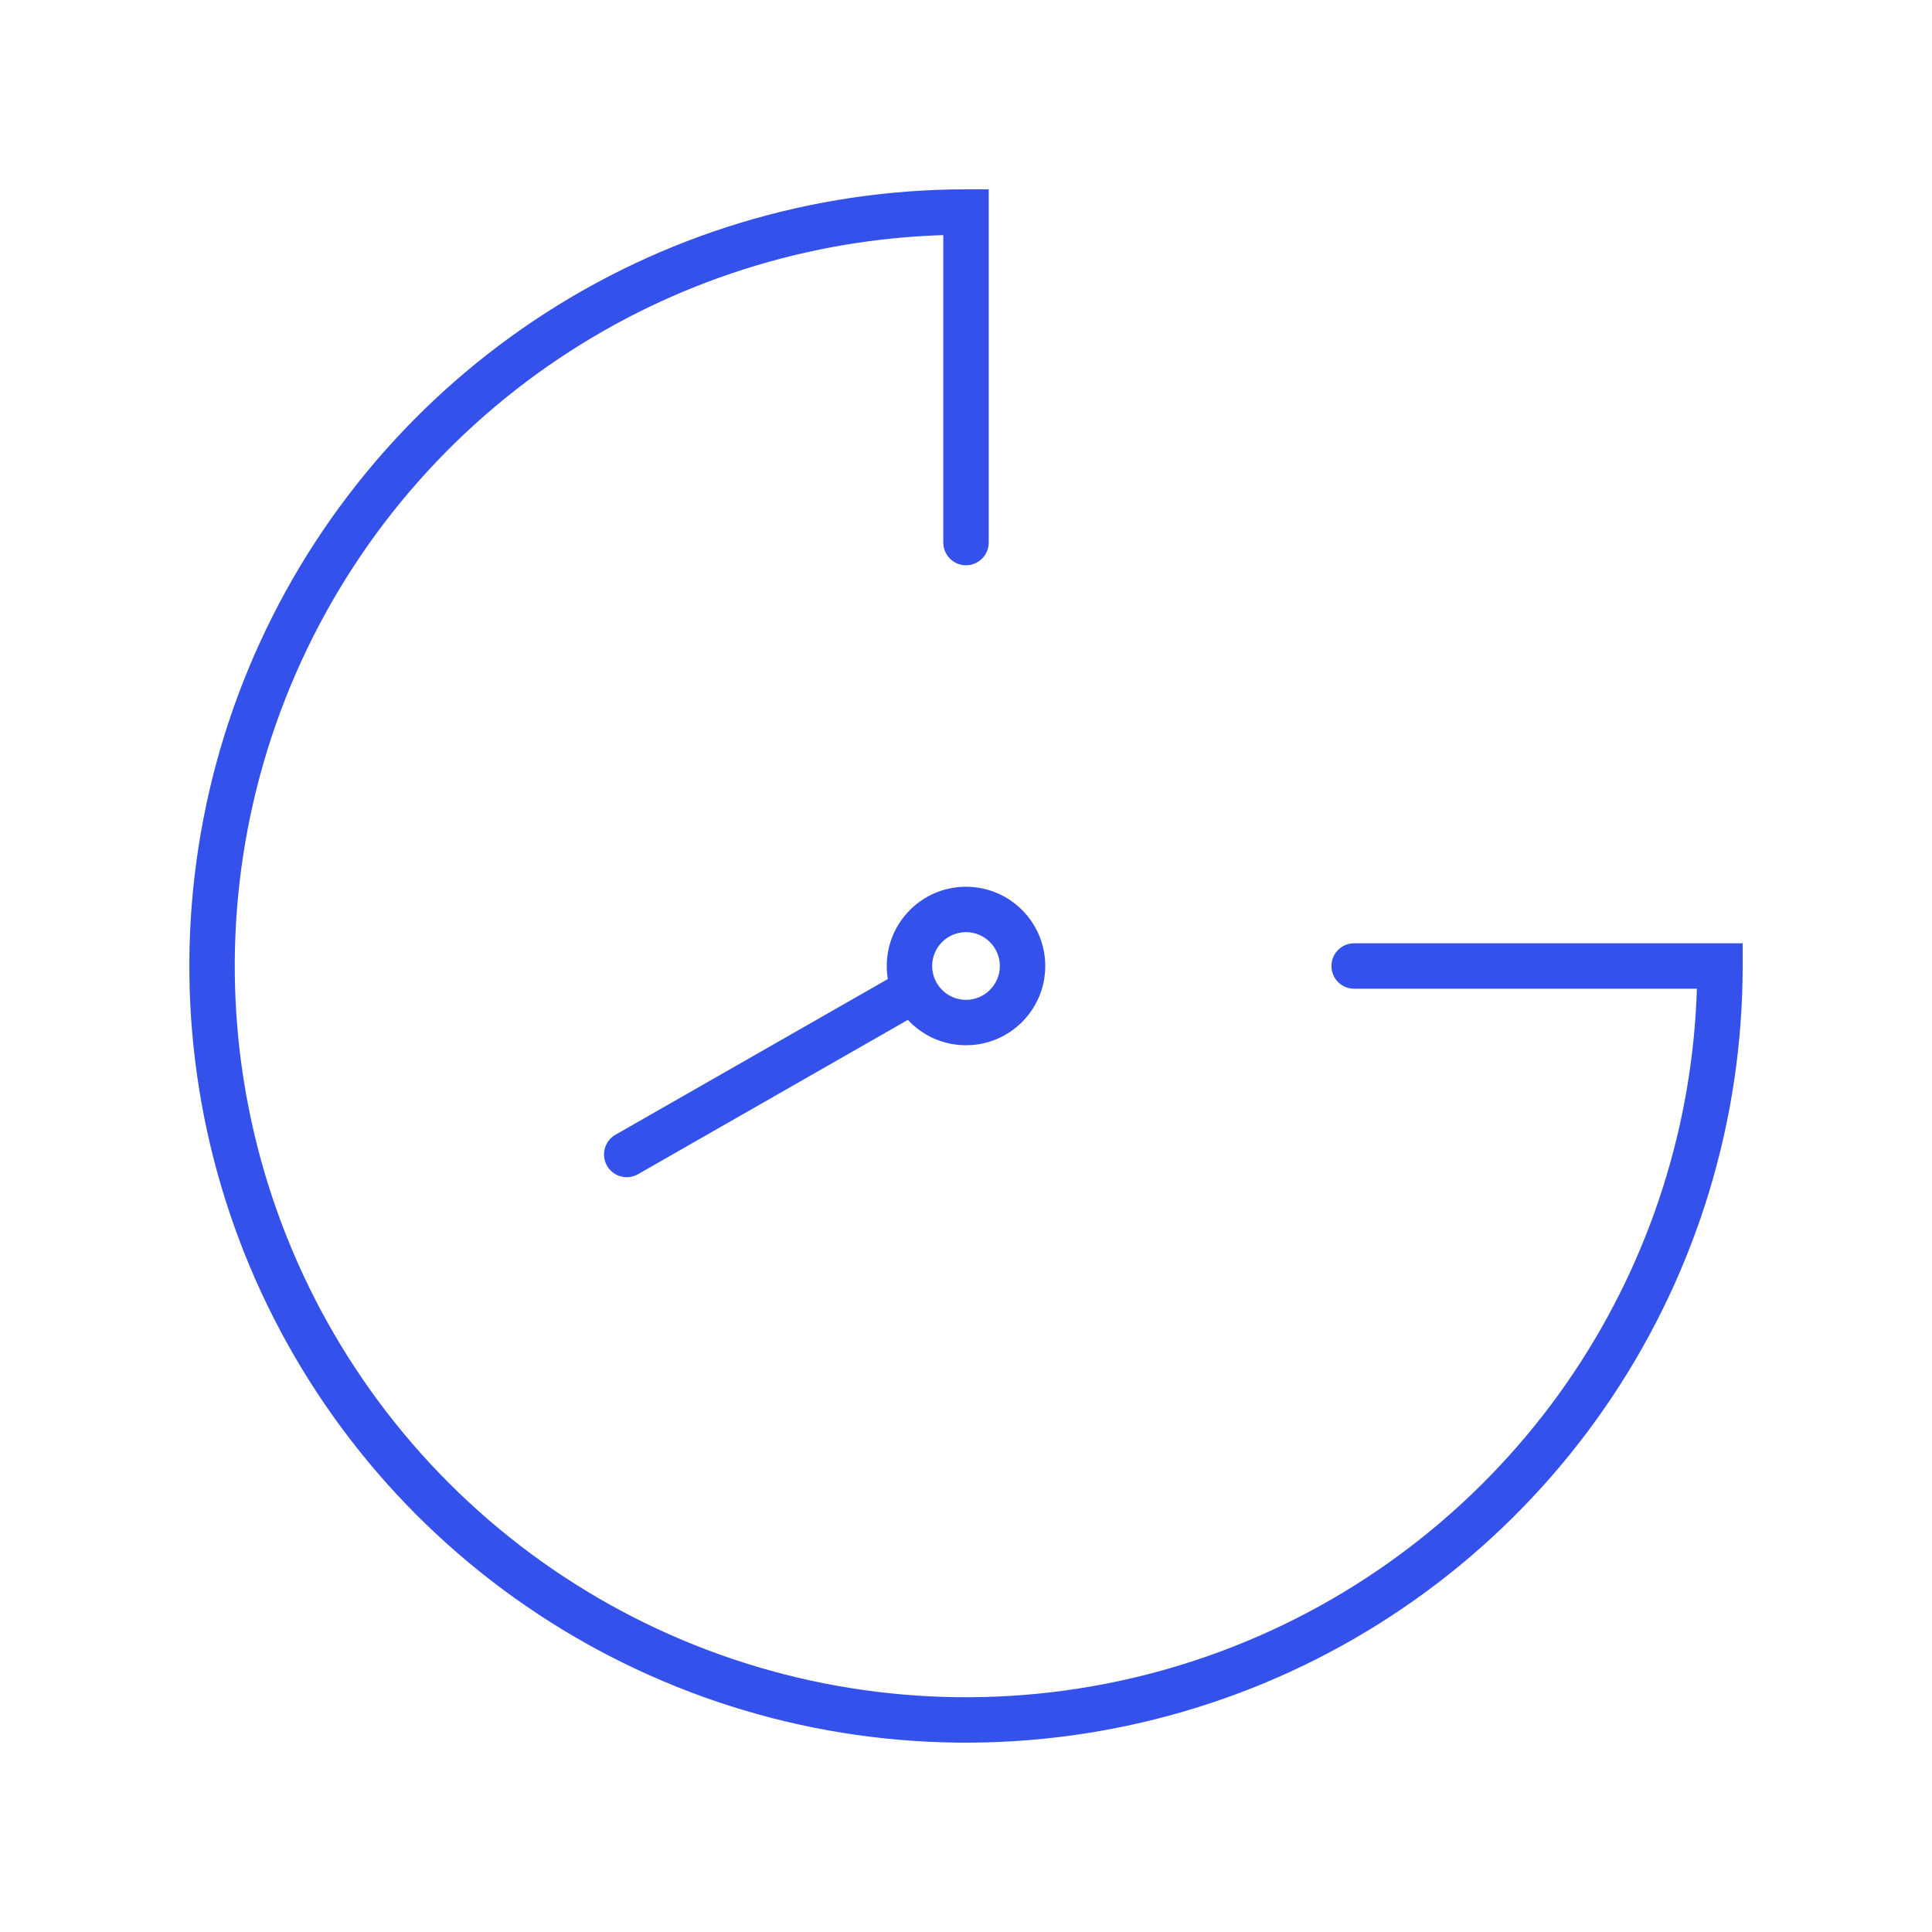 <svg width="50" height="50" viewBox="0 0 50 50" fill="none" xmlns="http://www.w3.org/2000/svg">
<path d="M35.045 25.538H43.967C43.866 29.102 42.762 32.571 40.777 35.542C38.692 38.662 35.728 41.094 32.261 42.53C28.794 43.966 24.979 44.342 21.298 43.61C17.618 42.878 14.237 41.071 11.583 38.417C8.929 35.763 7.122 32.382 6.39 28.702C5.658 25.021 6.034 21.206 7.47 17.739C8.906 14.272 11.338 11.308 14.458 9.223C17.43 7.238 20.898 6.134 24.462 6.033V14.041C24.462 14.338 24.703 14.579 25 14.579C25.297 14.579 25.538 14.338 25.538 14.041V5V4.95H25.488H25C21.035 4.95 17.158 6.126 13.861 8.329C10.564 10.532 7.994 13.664 6.476 17.327C4.959 20.991 4.562 25.022 5.335 28.912C6.109 32.801 8.018 36.373 10.822 39.178C13.627 41.981 17.199 43.891 21.088 44.665C24.978 45.438 29.009 45.041 32.673 43.524C36.337 42.006 39.468 39.436 41.671 36.139C43.874 32.842 45.05 28.965 45.05 25V24.512V24.462H45H35.045C34.748 24.462 34.508 24.703 34.508 25C34.508 25.297 34.748 25.538 35.045 25.538ZM25 27.001C26.105 27.001 27.001 26.105 27.001 25C27.001 23.895 26.105 22.999 25 22.999C23.895 22.999 22.999 23.895 22.999 25C22.999 25.124 23.01 25.246 23.032 25.364L15.953 29.411C15.695 29.559 15.605 29.887 15.753 30.145C15.9 30.403 16.229 30.492 16.486 30.345L23.506 26.331C23.872 26.742 24.406 27.001 25 27.001ZM25.926 25C25.926 25.511 25.511 25.926 25 25.926C24.489 25.926 24.074 25.511 24.074 25C24.074 24.489 24.489 24.074 25 24.074C25.511 24.074 25.926 24.489 25.926 25Z" fill="#3451EB" stroke="#3451EB" stroke-width="0.1" stroke-linecap="square"/>
</svg>
